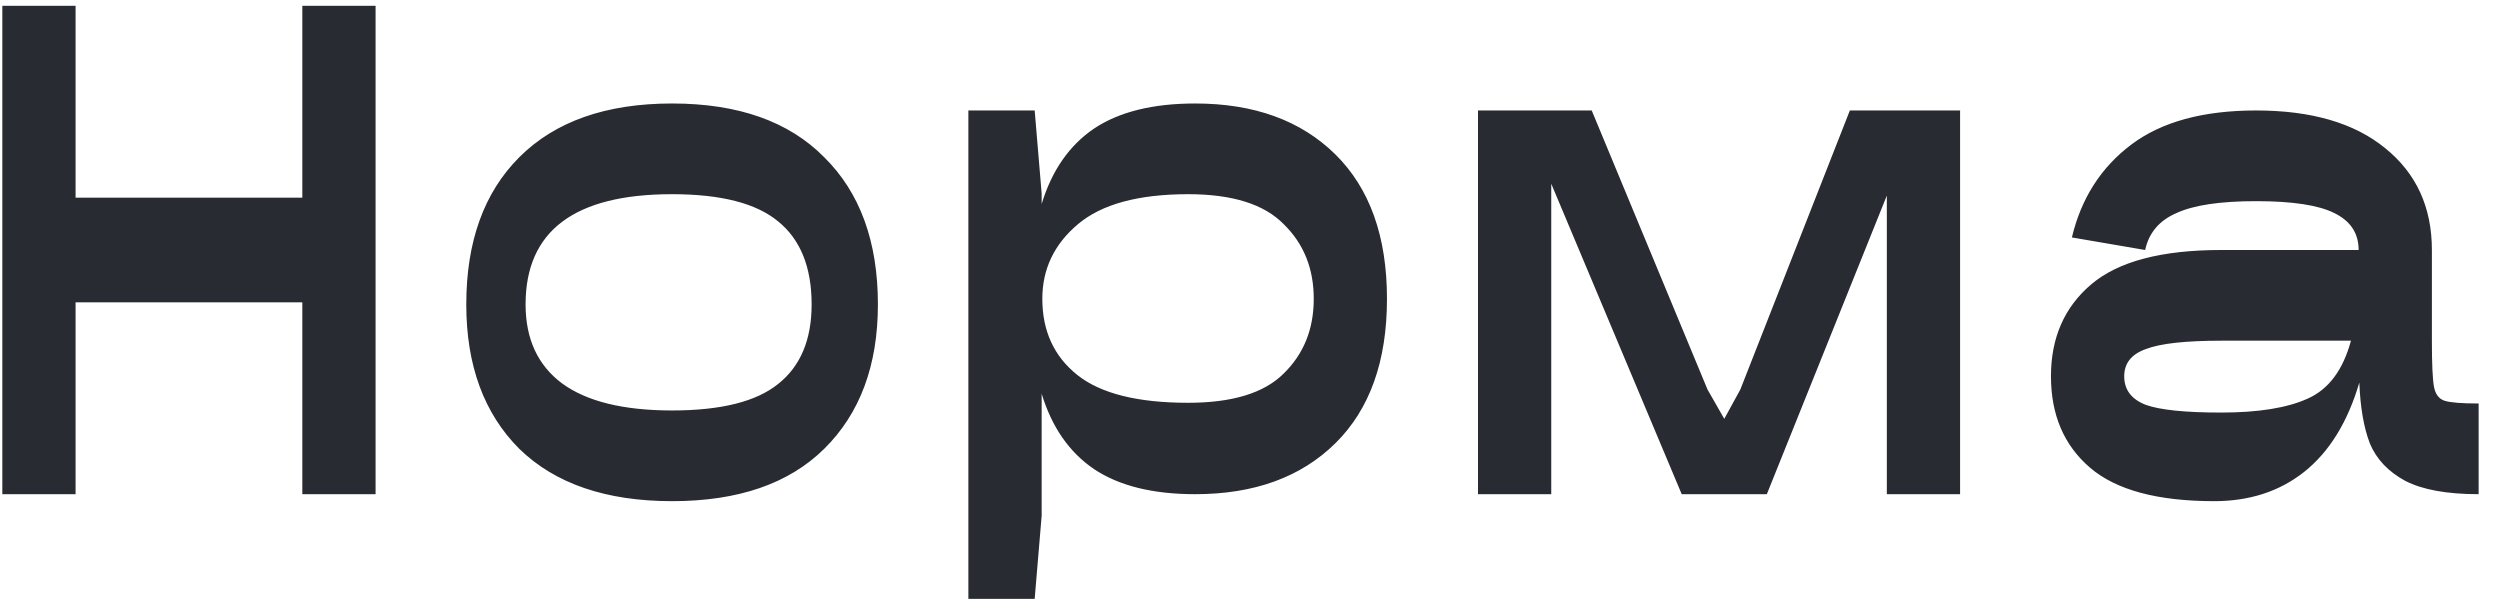 <svg width="86" height="21" viewBox="0 0 86 21" fill="none" xmlns="http://www.w3.org/2000/svg">
<path d="M10.4 0.2H12.92V17H10.4V10.4H2.6V17H0.08V0.2H2.6V6.8H10.4V0.2ZM23.12 17.24C20.848 17.24 19.096 16.64 17.864 15.44C16.648 14.224 16.04 12.568 16.04 10.472C16.04 8.312 16.648 6.624 17.864 5.408C19.096 4.176 20.848 3.56 23.12 3.56C25.392 3.56 27.136 4.176 28.352 5.408C29.584 6.624 30.2 8.312 30.2 10.472C30.2 12.568 29.584 14.224 28.352 15.44C27.136 16.64 25.392 17.24 23.12 17.24ZM23.12 14.12C24.8 14.12 26.016 13.816 26.768 13.208C27.536 12.6 27.92 11.688 27.92 10.472C27.92 9.192 27.536 8.24 26.768 7.616C26.016 6.992 24.8 6.68 23.12 6.68C19.76 6.68 18.08 7.944 18.08 10.472C18.08 11.656 18.496 12.56 19.328 13.184C20.176 13.808 21.44 14.12 23.12 14.12ZM41.112 3.56C43.145 3.56 44.752 4.144 45.937 5.312C47.12 6.48 47.712 8.136 47.712 10.28C47.712 12.424 47.12 14.08 45.937 15.248C44.752 16.416 43.145 17 41.112 17C39.657 17 38.496 16.712 37.633 16.136C36.785 15.56 36.184 14.696 35.833 13.544V17.744L35.593 20.6H33.312V3.8H35.593L35.833 6.656V7.016C36.184 5.864 36.785 5 37.633 4.424C38.496 3.848 39.657 3.56 41.112 3.56ZM40.873 13.856C42.392 13.856 43.489 13.52 44.16 12.848C44.849 12.176 45.193 11.32 45.193 10.28C45.193 9.24 44.849 8.384 44.16 7.712C43.489 7.024 42.392 6.68 40.873 6.68C39.16 6.68 37.897 7.024 37.081 7.712C36.264 8.4 35.856 9.256 35.856 10.28C35.856 11.384 36.257 12.256 37.056 12.896C37.856 13.536 39.129 13.856 40.873 13.856ZM67.427 3.8V17H64.907V6.728L60.779 17H57.851L53.363 6.32V17H50.843V3.8H54.755L58.739 13.4L59.315 14.408L59.867 13.4L63.635 3.8H67.427ZM83.657 11.72C83.657 12.52 83.681 13.048 83.729 13.304C83.777 13.56 83.897 13.72 84.089 13.784C84.281 13.848 84.673 13.88 85.265 13.88V17C84.177 17 83.337 16.848 82.745 16.544C82.153 16.224 81.745 15.792 81.521 15.248C81.313 14.704 81.193 14.008 81.161 13.16C80.761 14.52 80.129 15.544 79.265 16.232C78.417 16.904 77.385 17.24 76.169 17.24C74.217 17.24 72.793 16.856 71.897 16.088C71.001 15.32 70.553 14.272 70.553 12.944C70.553 11.616 71.017 10.56 71.945 9.776C72.873 8.992 74.361 8.6 76.409 8.6H81.137C81.137 8.024 80.857 7.6 80.297 7.328C79.753 7.056 78.857 6.92 77.609 6.92C76.377 6.92 75.465 7.056 74.873 7.328C74.281 7.584 73.921 8.008 73.793 8.6L71.273 8.168C71.593 6.824 72.273 5.76 73.313 4.976C74.353 4.192 75.785 3.8 77.609 3.8C79.513 3.8 80.993 4.232 82.049 5.096C83.121 5.96 83.657 7.128 83.657 8.6V11.72ZM76.409 14.192C77.689 14.192 78.681 14.032 79.385 13.712C80.105 13.392 80.601 12.728 80.873 11.72H76.409C75.177 11.72 74.313 11.816 73.817 12.008C73.321 12.184 73.073 12.496 73.073 12.944C73.073 13.408 73.321 13.736 73.817 13.928C74.313 14.104 75.177 14.192 76.409 14.192Z" fill="#282B31"/>
</svg>
